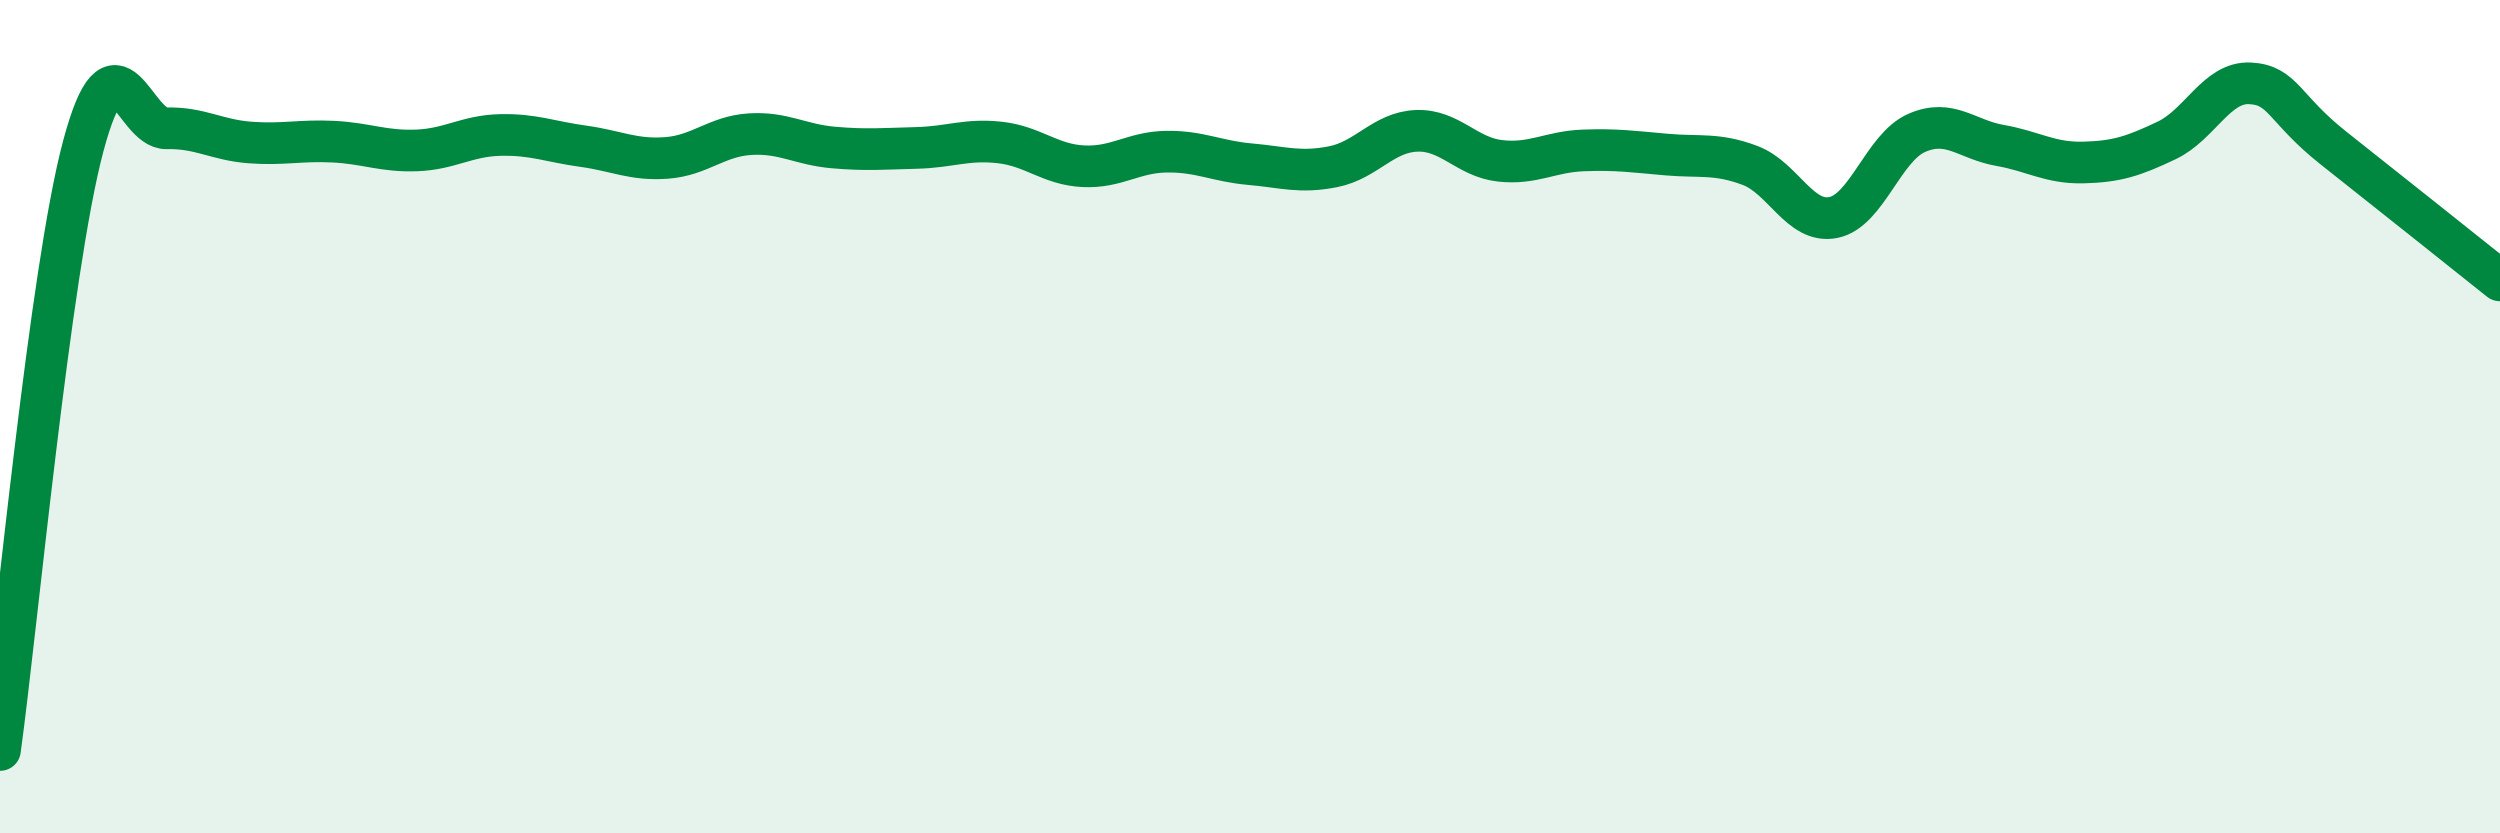 
    <svg width="60" height="20" viewBox="0 0 60 20" xmlns="http://www.w3.org/2000/svg">
      <path
        d="M 0,18 C 0.4,15.1 1.2,6.48 2,3.5 C 2.8,0.52 3.2,3.1 4,3.08 C 4.8,3.06 5.2,3.36 6,3.42 C 6.8,3.48 7.2,3.36 8,3.4 C 8.8,3.44 9.2,3.64 10,3.61 C 10.8,3.58 11.2,3.26 12,3.24 C 12.8,3.22 13.2,3.4 14,3.51 C 14.8,3.62 15.2,3.85 16,3.79 C 16.8,3.73 17.2,3.27 18,3.22 C 18.8,3.17 19.2,3.47 20,3.54 C 20.8,3.61 21.2,3.57 22,3.55 C 22.8,3.53 23.2,3.33 24,3.42 C 24.8,3.51 25.2,3.95 26,3.99 C 26.8,4.03 27.2,3.65 28,3.64 C 28.8,3.63 29.2,3.87 30,3.94 C 30.8,4.01 31.2,4.16 32,4 C 32.8,3.84 33.2,3.17 34,3.14 C 34.8,3.11 35.2,3.77 36,3.86 C 36.8,3.95 37.2,3.64 38,3.61 C 38.8,3.58 39.2,3.64 40,3.71 C 40.8,3.78 41.2,3.67 42,3.97 C 42.8,4.27 43.2,5.38 44,5.22 C 44.8,5.06 45.2,3.54 46,3.19 C 46.8,2.84 47.2,3.35 48,3.49 C 48.8,3.63 49.2,3.92 50,3.9 C 50.8,3.88 51.2,3.75 52,3.37 C 52.8,2.99 53.2,1.96 54,2 C 54.8,2.04 54.8,2.6 56,3.55 C 57.2,4.5 59.2,6.09 60,6.73L60 20L0 20Z"
        fill="#008740"
        opacity="0.1"
        stroke-linecap="round"
        stroke-linejoin="round"
      />
      <path
        d="M 0,18 C 0.4,15.1 1.2,6.48 2,3.5 C 2.8,0.52 3.2,3.1 4,3.08 C 4.8,3.06 5.2,3.36 6,3.42 C 6.8,3.48 7.2,3.36 8,3.4 C 8.8,3.44 9.2,3.64 10,3.61 C 10.8,3.58 11.2,3.26 12,3.24 C 12.8,3.22 13.2,3.4 14,3.51 C 14.8,3.62 15.2,3.85 16,3.79 C 16.8,3.73 17.2,3.27 18,3.22 C 18.8,3.17 19.2,3.47 20,3.54 C 20.8,3.61 21.2,3.57 22,3.55 C 22.8,3.53 23.2,3.33 24,3.42 C 24.8,3.51 25.2,3.95 26,3.99 C 26.8,4.03 27.2,3.65 28,3.64 C 28.8,3.63 29.2,3.87 30,3.94 C 30.8,4.01 31.2,4.16 32,4 C 32.8,3.84 33.2,3.17 34,3.14 C 34.8,3.11 35.2,3.77 36,3.86 C 36.8,3.95 37.2,3.64 38,3.61 C 38.8,3.58 39.2,3.64 40,3.71 C 40.8,3.78 41.2,3.67 42,3.97 C 42.8,4.27 43.2,5.38 44,5.22 C 44.8,5.06 45.2,3.54 46,3.19 C 46.8,2.84 47.2,3.35 48,3.49 C 48.8,3.63 49.2,3.92 50,3.9 C 50.8,3.88 51.2,3.75 52,3.37 C 52.8,2.99 53.2,1.96 54,2 C 54.8,2.04 54.8,2.6 56,3.55 C 57.2,4.5 59.2,6.09 60,6.73"
        stroke="#008740"
        stroke-width="1"
        fill="none"
        stroke-linecap="round"
        stroke-linejoin="round"
      />
    </svg>
  